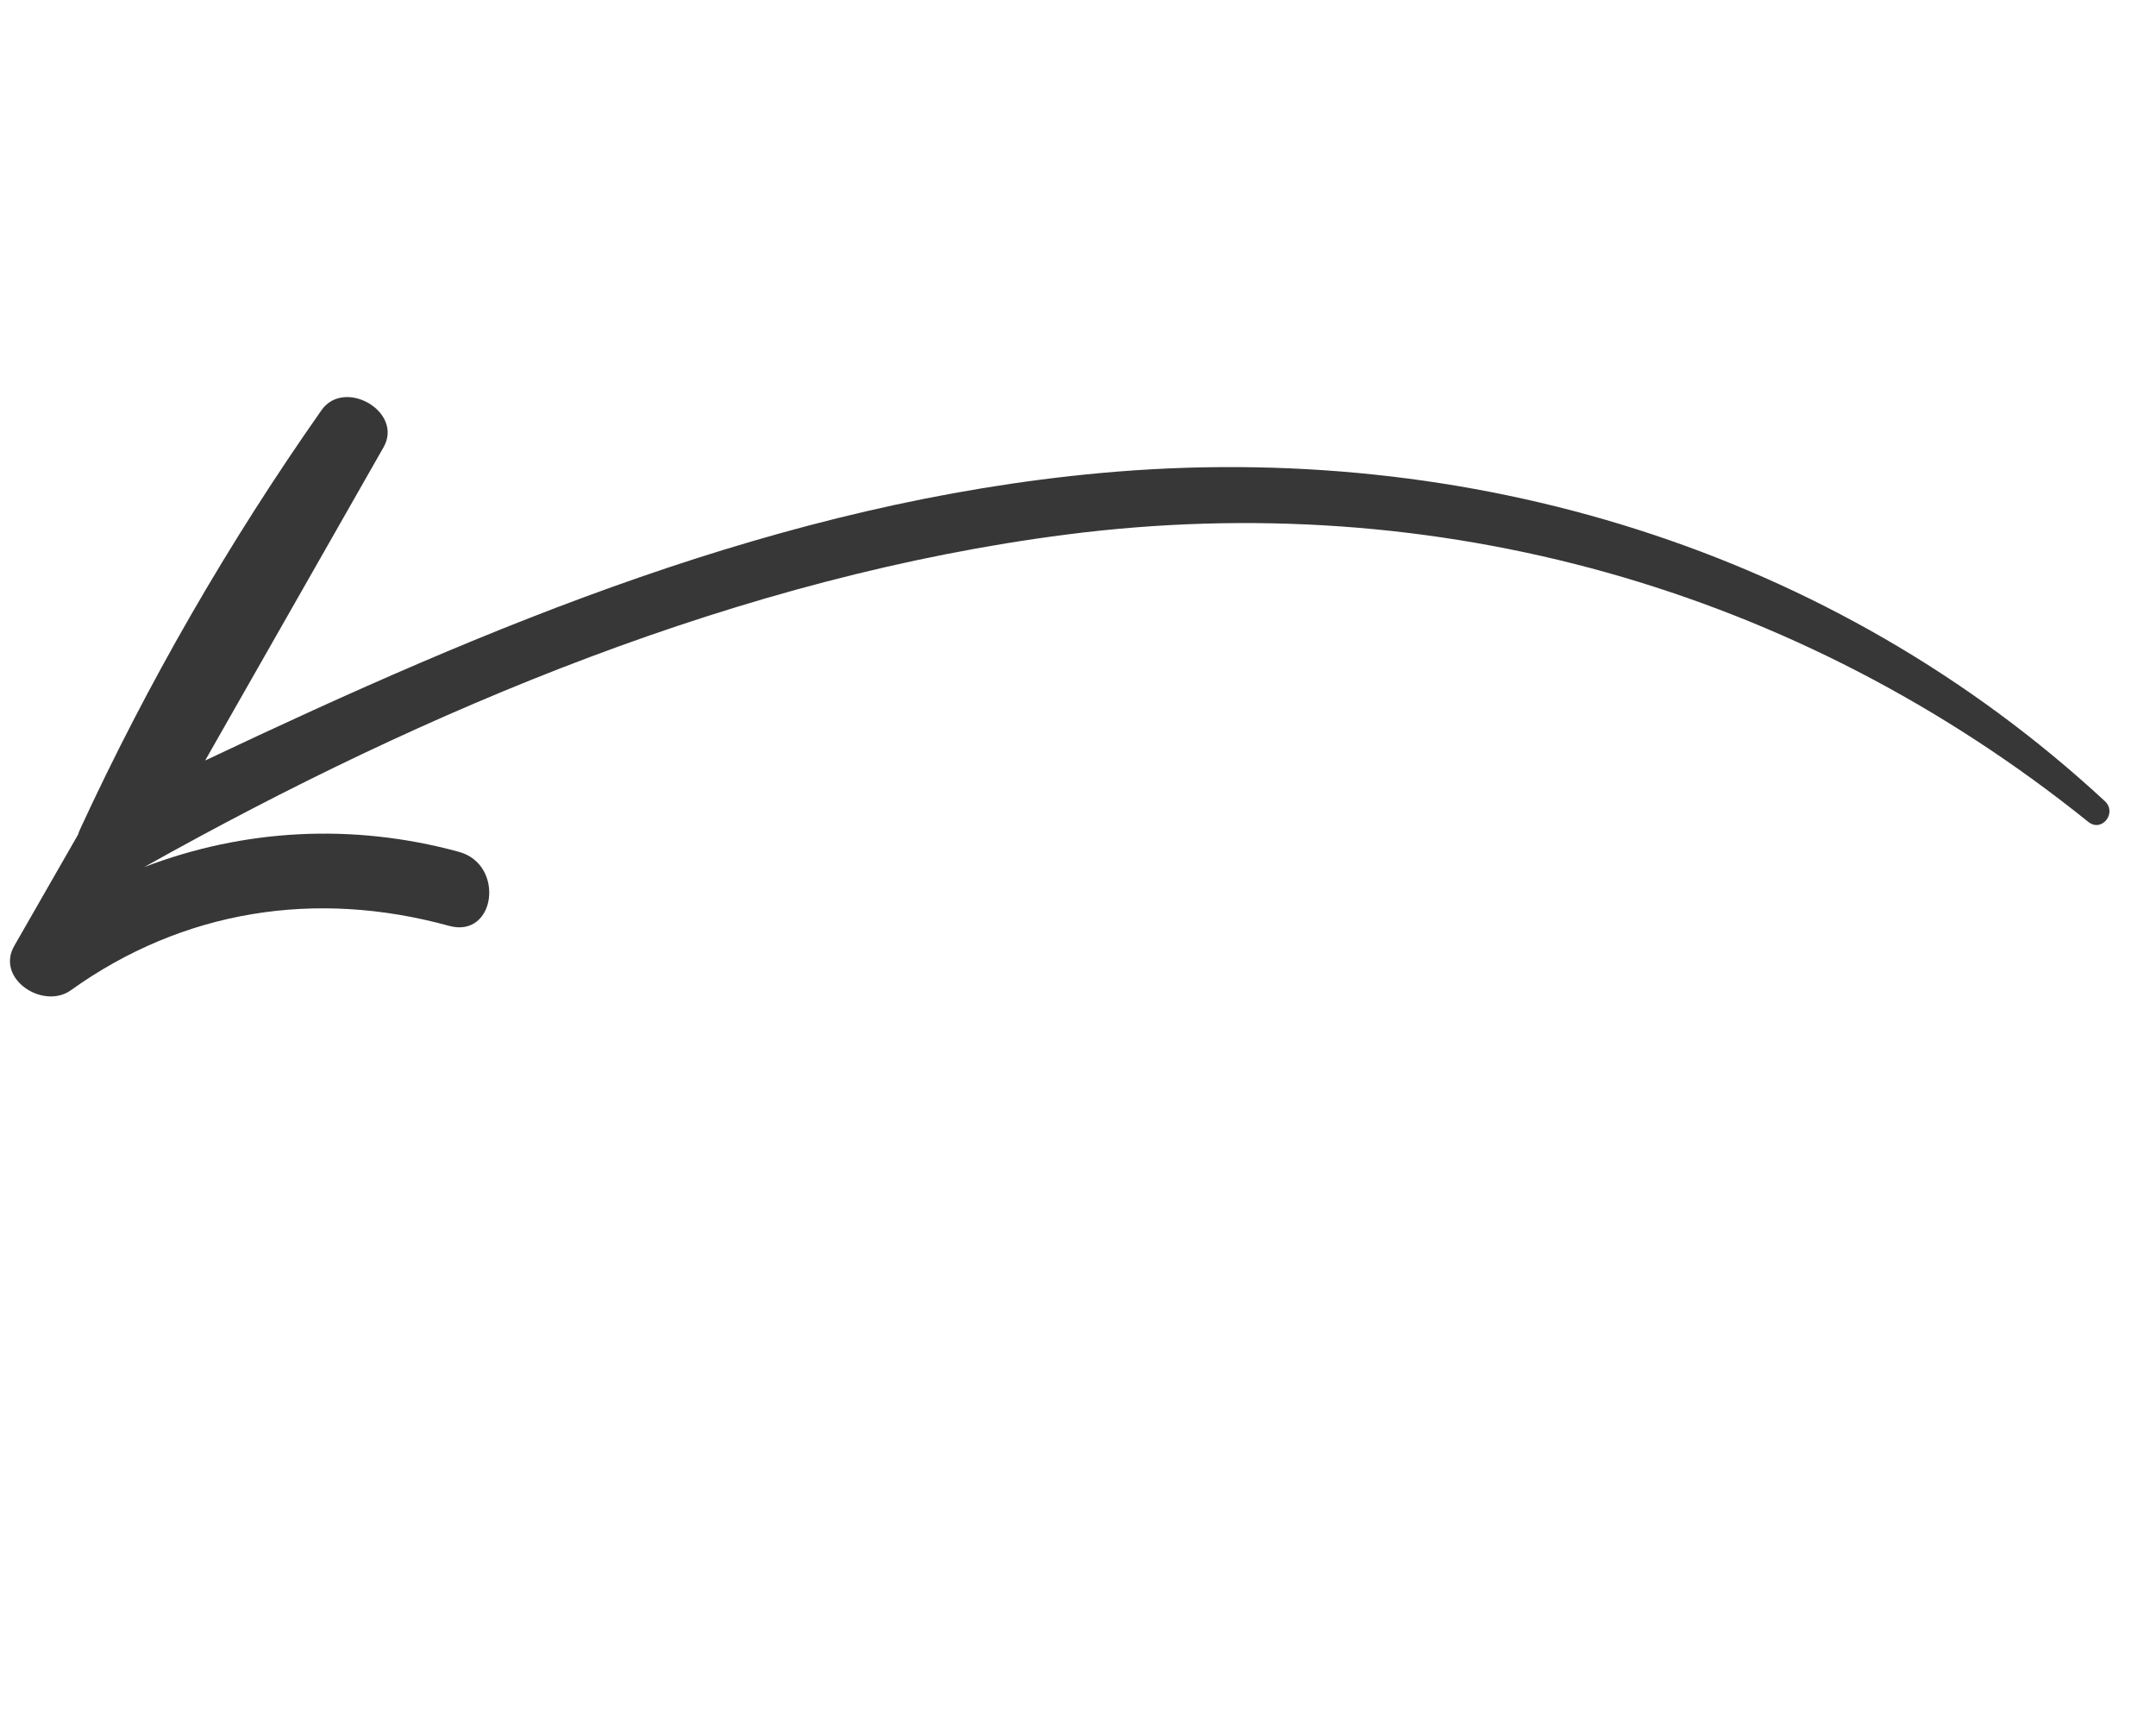 <?xml version="1.0" encoding="UTF-8"?> <svg xmlns="http://www.w3.org/2000/svg" width="76" height="61" viewBox="0 0 76 61" fill="none"><path d="M0.504 33.337C1.254 32.029 2.004 30.721 2.754 29.413C2.771 29.359 2.788 29.305 2.813 29.25C5.209 24.059 8.047 19.141 11.332 14.459C12.139 13.307 14.233 14.515 13.52 15.765C11.424 19.446 9.327 23.126 7.231 26.806C17.276 22.053 27.528 17.707 38.799 16.673C51.74 15.486 64.58 19.335 74.198 28.239C74.638 28.647 74.093 29.355 73.611 28.967C63.345 20.706 50.615 17.17 37.605 18.84C26.193 20.304 15.03 24.986 5.094 30.556L5.093 30.559C8.579 29.224 12.413 28.998 16.175 30.024C17.813 30.47 17.475 33.088 15.826 32.633C11.12 31.337 6.442 32.078 2.497 34.904C1.524 35.6 -0.165 34.505 0.504 33.337Z" fill="#373737"></path></svg> 